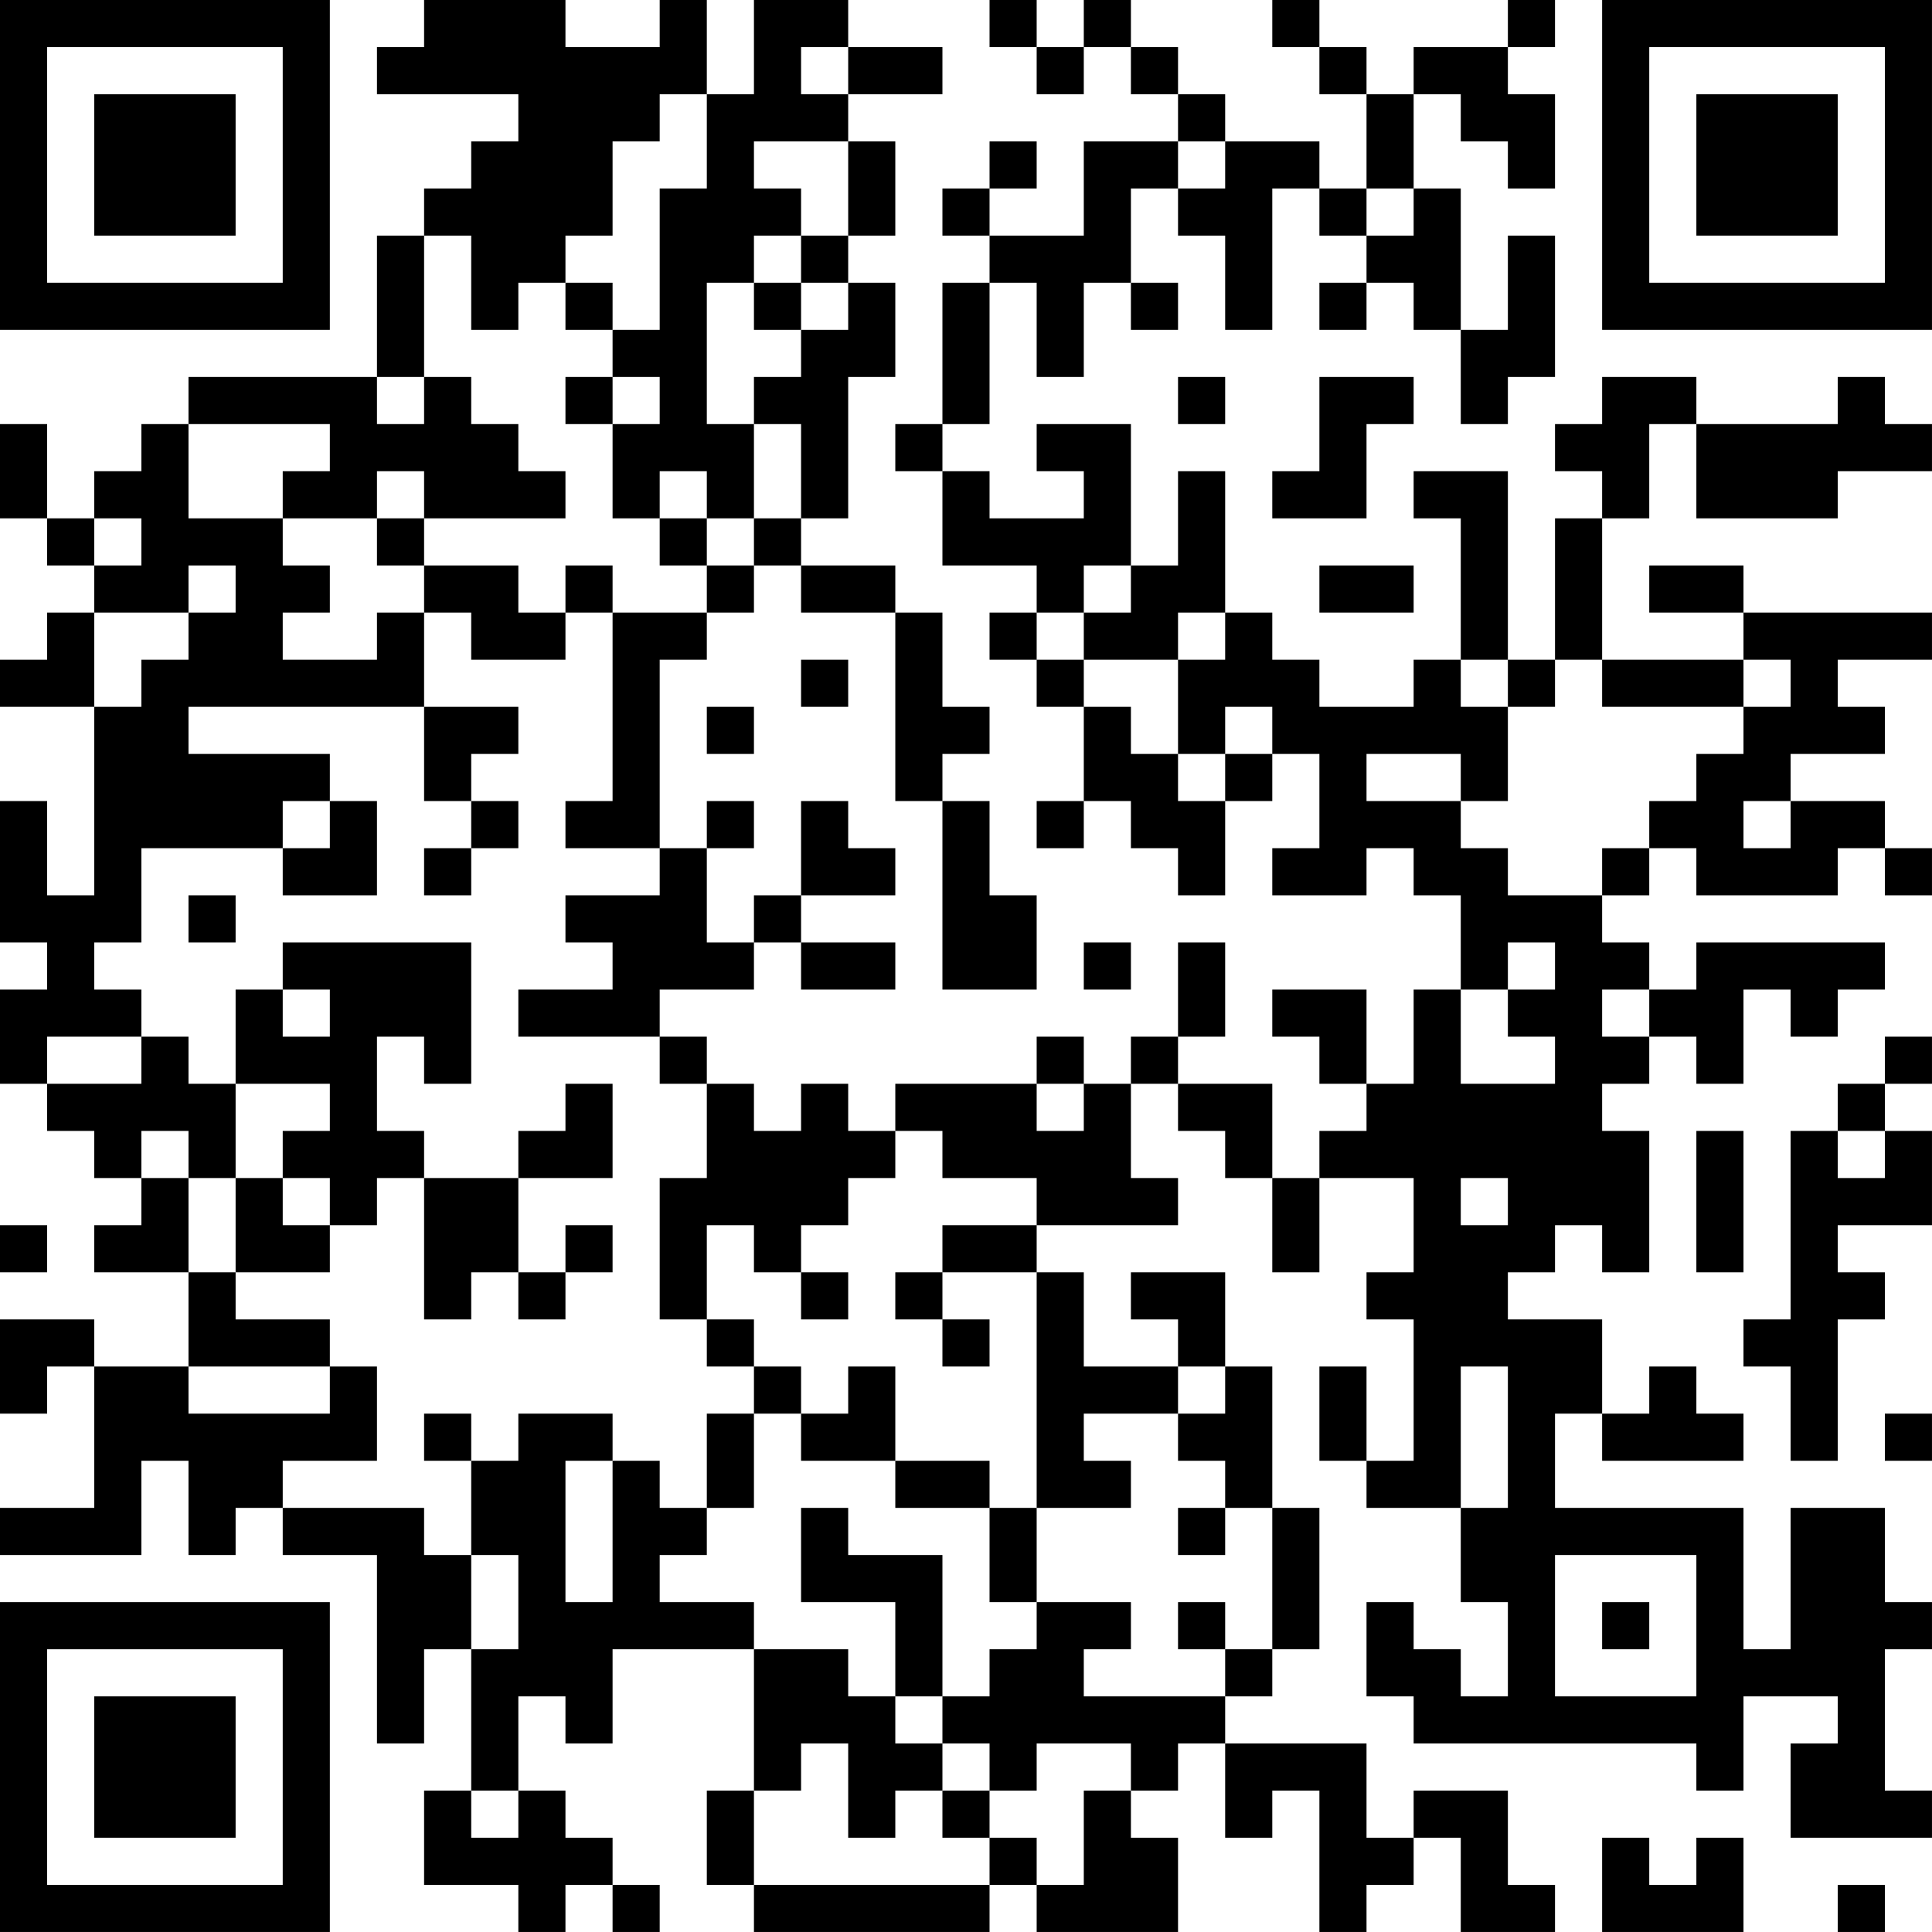 <?xml version="1.0" encoding="UTF-8"?>
<svg xmlns="http://www.w3.org/2000/svg" version="1.1" width="100" height="100" viewBox="0 0 100 100"><rect x="0" y="0" width="100" height="100" fill="#ffffff"/><g transform="scale(2.439)"><g transform="translate(0,0)"><path fill-rule="evenodd" d="M9 0L9 1L8 1L8 2L11 2L11 3L10 3L10 4L9 4L9 5L8 5L8 8L4 8L4 9L3 9L3 10L2 10L2 11L1 11L1 9L0 9L0 11L1 11L1 12L2 12L2 13L1 13L1 14L0 14L0 15L2 15L2 19L1 19L1 17L0 17L0 20L1 20L1 21L0 21L0 23L1 23L1 24L2 24L2 25L3 25L3 26L2 26L2 27L4 27L4 29L2 29L2 28L0 28L0 30L1 30L1 29L2 29L2 32L0 32L0 33L3 33L3 31L4 31L4 33L5 33L5 32L6 32L6 33L8 33L8 37L9 37L9 35L10 35L10 38L9 38L9 40L11 40L11 41L12 41L12 40L13 40L13 41L14 41L14 40L13 40L13 39L12 39L12 38L11 38L11 36L12 36L12 37L13 37L13 35L16 35L16 38L15 38L15 40L16 40L16 41L21 41L21 40L22 40L22 41L25 41L25 39L24 39L24 38L25 38L25 37L26 37L26 39L27 39L27 38L28 38L28 41L29 41L29 40L30 40L30 39L31 39L31 41L33 41L33 40L32 40L32 38L30 38L30 39L29 39L29 37L26 37L26 36L27 36L27 35L28 35L28 32L27 32L27 29L26 29L26 27L24 27L24 28L25 28L25 29L23 29L23 27L22 27L22 26L25 26L25 25L24 25L24 23L25 23L25 24L26 24L26 25L27 25L27 27L28 27L28 25L30 25L30 27L29 27L29 28L30 28L30 31L29 31L29 29L28 29L28 31L29 31L29 32L31 32L31 34L32 34L32 36L31 36L31 35L30 35L30 34L29 34L29 36L30 36L30 37L36 37L36 38L37 38L37 36L39 36L39 37L38 37L38 39L41 39L41 38L40 38L40 35L41 35L41 34L40 34L40 32L38 32L38 35L37 35L37 32L33 32L33 30L34 30L34 31L37 31L37 30L36 30L36 29L35 29L35 30L34 30L34 28L32 28L32 27L33 27L33 26L34 26L34 27L35 27L35 24L34 24L34 23L35 23L35 22L36 22L36 23L37 23L37 21L38 21L38 22L39 22L39 21L40 21L40 20L36 20L36 21L35 21L35 20L34 20L34 19L35 19L35 18L36 18L36 19L39 19L39 18L40 18L40 19L41 19L41 18L40 18L40 17L38 17L38 16L40 16L40 15L39 15L39 14L41 14L41 13L37 13L37 12L35 12L35 13L37 13L37 14L34 14L34 11L35 11L35 9L36 9L36 11L39 11L39 10L41 10L41 9L40 9L40 8L39 8L39 9L36 9L36 8L34 8L34 9L33 9L33 10L34 10L34 11L33 11L33 14L32 14L32 10L30 10L30 11L31 11L31 14L30 14L30 15L28 15L28 14L27 14L27 13L26 13L26 10L25 10L25 12L24 12L24 9L22 9L22 10L23 10L23 11L21 11L21 10L20 10L20 9L21 9L21 6L22 6L22 8L23 8L23 6L24 6L24 7L25 7L25 6L24 6L24 4L25 4L25 5L26 5L26 7L27 7L27 4L28 4L28 5L29 5L29 6L28 6L28 7L29 7L29 6L30 6L30 7L31 7L31 9L32 9L32 8L33 8L33 5L32 5L32 7L31 7L31 4L30 4L30 2L31 2L31 3L32 3L32 4L33 4L33 2L32 2L32 1L33 1L33 0L32 0L32 1L30 1L30 2L29 2L29 1L28 1L28 0L27 0L27 1L28 1L28 2L29 2L29 4L28 4L28 3L26 3L26 2L25 2L25 1L24 1L24 0L23 0L23 1L22 1L22 0L21 0L21 1L22 1L22 2L23 2L23 1L24 1L24 2L25 2L25 3L23 3L23 5L21 5L21 4L22 4L22 3L21 3L21 4L20 4L20 5L21 5L21 6L20 6L20 9L19 9L19 10L20 10L20 12L22 12L22 13L21 13L21 14L22 14L22 15L23 15L23 17L22 17L22 18L23 18L23 17L24 17L24 18L25 18L25 19L26 19L26 17L27 17L27 16L28 16L28 18L27 18L27 19L29 19L29 18L30 18L30 19L31 19L31 21L30 21L30 23L29 23L29 21L27 21L27 22L28 22L28 23L29 23L29 24L28 24L28 25L27 25L27 23L25 23L25 22L26 22L26 20L25 20L25 22L24 22L24 23L23 23L23 22L22 22L22 23L19 23L19 24L18 24L18 23L17 23L17 24L16 24L16 23L15 23L15 22L14 22L14 21L16 21L16 20L17 20L17 21L19 21L19 20L17 20L17 19L19 19L19 18L18 18L18 17L17 17L17 19L16 19L16 20L15 20L15 18L16 18L16 17L15 17L15 18L14 18L14 14L15 14L15 13L16 13L16 12L17 12L17 13L19 13L19 17L20 17L20 21L22 21L22 19L21 19L21 17L20 17L20 16L21 16L21 15L20 15L20 13L19 13L19 12L17 12L17 11L18 11L18 8L19 8L19 6L18 6L18 5L19 5L19 3L18 3L18 2L20 2L20 1L18 1L18 0L16 0L16 2L15 2L15 0L14 0L14 1L12 1L12 0ZM17 1L17 2L18 2L18 1ZM14 2L14 3L13 3L13 5L12 5L12 6L11 6L11 7L10 7L10 5L9 5L9 8L8 8L8 9L9 9L9 8L10 8L10 9L11 9L11 10L12 10L12 11L9 11L9 10L8 10L8 11L6 11L6 10L7 10L7 9L4 9L4 11L6 11L6 12L7 12L7 13L6 13L6 14L8 14L8 13L9 13L9 15L4 15L4 16L7 16L7 17L6 17L6 18L3 18L3 20L2 20L2 21L3 21L3 22L1 22L1 23L3 23L3 22L4 22L4 23L5 23L5 25L4 25L4 24L3 24L3 25L4 25L4 27L5 27L5 28L7 28L7 29L4 29L4 30L7 30L7 29L8 29L8 31L6 31L6 32L9 32L9 33L10 33L10 35L11 35L11 33L10 33L10 31L11 31L11 30L13 30L13 31L12 31L12 34L13 34L13 31L14 31L14 32L15 32L15 33L14 33L14 34L16 34L16 35L18 35L18 36L19 36L19 37L20 37L20 38L19 38L19 39L18 39L18 37L17 37L17 38L16 38L16 40L21 40L21 39L22 39L22 40L23 40L23 38L24 38L24 37L22 37L22 38L21 38L21 37L20 37L20 36L21 36L21 35L22 35L22 34L24 34L24 35L23 35L23 36L26 36L26 35L27 35L27 32L26 32L26 31L25 31L25 30L26 30L26 29L25 29L25 30L23 30L23 31L24 31L24 32L22 32L22 27L20 27L20 26L22 26L22 25L20 25L20 24L19 24L19 25L18 25L18 26L17 26L17 27L16 27L16 26L15 26L15 28L14 28L14 25L15 25L15 23L14 23L14 22L11 22L11 21L13 21L13 20L12 20L12 19L14 19L14 18L12 18L12 17L13 17L13 13L15 13L15 12L16 12L16 11L17 11L17 9L16 9L16 8L17 8L17 7L18 7L18 6L17 6L17 5L18 5L18 3L16 3L16 4L17 4L17 5L16 5L16 6L15 6L15 9L16 9L16 11L15 11L15 10L14 10L14 11L13 11L13 9L14 9L14 8L13 8L13 7L14 7L14 4L15 4L15 2ZM25 3L25 4L26 4L26 3ZM29 4L29 5L30 5L30 4ZM12 6L12 7L13 7L13 6ZM16 6L16 7L17 7L17 6ZM12 8L12 9L13 9L13 8ZM25 8L25 9L26 9L26 8ZM28 8L28 10L27 10L27 11L29 11L29 9L30 9L30 8ZM2 11L2 12L3 12L3 11ZM8 11L8 12L9 12L9 13L10 13L10 14L12 14L12 13L13 13L13 12L12 12L12 13L11 13L11 12L9 12L9 11ZM14 11L14 12L15 12L15 11ZM4 12L4 13L2 13L2 15L3 15L3 14L4 14L4 13L5 13L5 12ZM23 12L23 13L22 13L22 14L23 14L23 15L24 15L24 16L25 16L25 17L26 17L26 16L27 16L27 15L26 15L26 16L25 16L25 14L26 14L26 13L25 13L25 14L23 14L23 13L24 13L24 12ZM28 12L28 13L30 13L30 12ZM17 14L17 15L18 15L18 14ZM31 14L31 15L32 15L32 17L31 17L31 16L29 16L29 17L31 17L31 18L32 18L32 19L34 19L34 18L35 18L35 17L36 17L36 16L37 16L37 15L38 15L38 14L37 14L37 15L34 15L34 14L33 14L33 15L32 15L32 14ZM9 15L9 17L10 17L10 18L9 18L9 19L10 19L10 18L11 18L11 17L10 17L10 16L11 16L11 15ZM15 15L15 16L16 16L16 15ZM7 17L7 18L6 18L6 19L8 19L8 17ZM37 17L37 18L38 18L38 17ZM4 19L4 20L5 20L5 19ZM6 20L6 21L5 21L5 23L7 23L7 24L6 24L6 25L5 25L5 27L7 27L7 26L8 26L8 25L9 25L9 28L10 28L10 27L11 27L11 28L12 28L12 27L13 27L13 26L12 26L12 27L11 27L11 25L13 25L13 23L12 23L12 24L11 24L11 25L9 25L9 24L8 24L8 22L9 22L9 23L10 23L10 20ZM23 20L23 21L24 21L24 20ZM32 20L32 21L31 21L31 23L33 23L33 22L32 22L32 21L33 21L33 20ZM6 21L6 22L7 22L7 21ZM34 21L34 22L35 22L35 21ZM40 22L40 23L39 23L39 24L38 24L38 28L37 28L37 29L38 29L38 31L39 31L39 28L40 28L40 27L39 27L39 26L41 26L41 24L40 24L40 23L41 23L41 22ZM22 23L22 24L23 24L23 23ZM36 24L36 27L37 27L37 24ZM39 24L39 25L40 25L40 24ZM6 25L6 26L7 26L7 25ZM31 25L31 26L32 26L32 25ZM0 26L0 27L1 27L1 26ZM17 27L17 28L18 28L18 27ZM19 27L19 28L20 28L20 29L21 29L21 28L20 28L20 27ZM15 28L15 29L16 29L16 30L15 30L15 32L16 32L16 30L17 30L17 31L19 31L19 32L21 32L21 34L22 34L22 32L21 32L21 31L19 31L19 29L18 29L18 30L17 30L17 29L16 29L16 28ZM31 29L31 32L32 32L32 29ZM9 30L9 31L10 31L10 30ZM40 30L40 31L41 31L41 30ZM17 32L17 34L19 34L19 36L20 36L20 33L18 33L18 32ZM25 32L25 33L26 33L26 32ZM33 33L33 36L36 36L36 33ZM25 34L25 35L26 35L26 34ZM34 34L34 35L35 35L35 34ZM10 38L10 39L11 39L11 38ZM20 38L20 39L21 39L21 38ZM34 39L34 41L37 41L37 39L36 39L36 40L35 40L35 39ZM39 40L39 41L40 41L40 40ZM0 0L0 7L7 7L7 0ZM1 1L1 6L6 6L6 1ZM2 2L2 5L5 5L5 2ZM34 0L34 7L41 7L41 0ZM35 1L35 6L40 6L40 1ZM36 2L36 5L39 5L39 2ZM0 34L0 41L7 41L7 34ZM1 35L1 40L6 40L6 35ZM2 36L2 39L5 39L5 36Z" fill="#000000"/></g></g></svg>
